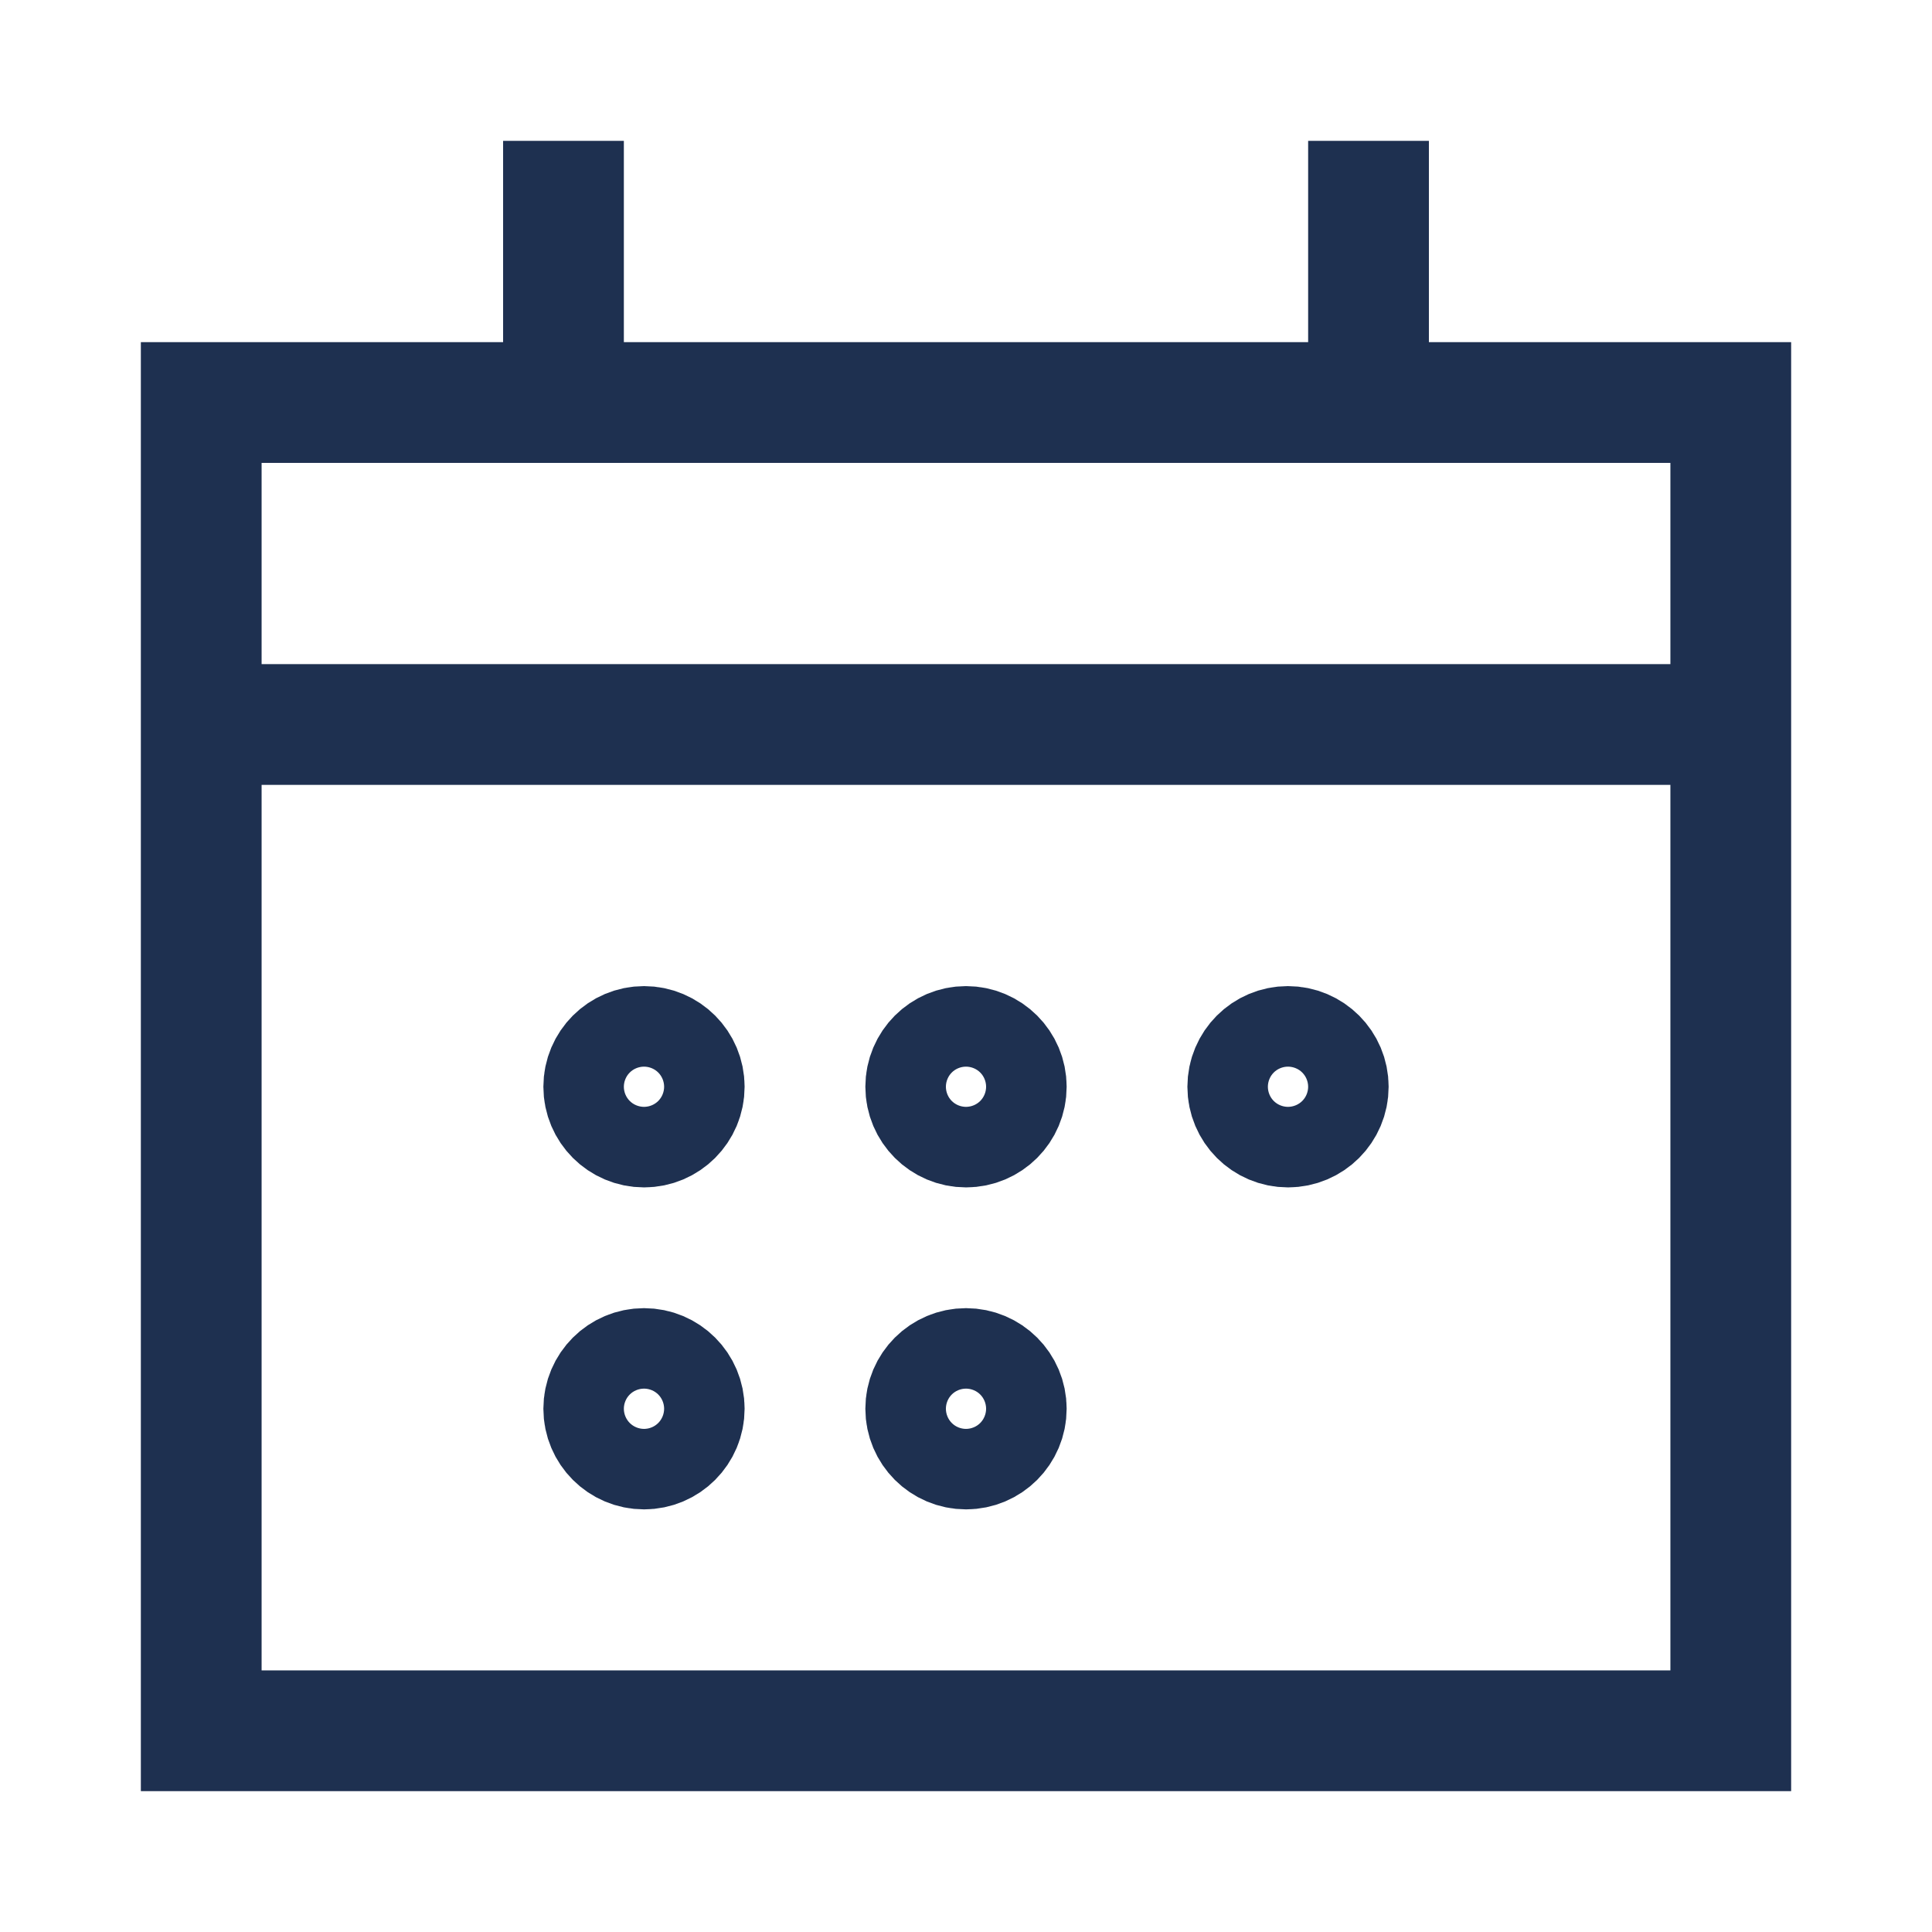 <?xml version="1.0" encoding="utf-8"?>
<svg xmlns="http://www.w3.org/2000/svg" fill="none" height="100%" overflow="visible" preserveAspectRatio="none" style="display: block;" viewBox="0 0 32 32" width="100%">
<g id="C">
<path d="M11.333 18C11.333 18.368 11.035 18.667 10.667 18.667C10.299 18.667 10 18.368 10 18C10 17.632 10.299 17.333 10.667 17.333C11.035 17.333 11.333 17.632 11.333 18Z" id="Vector" stroke="#1E3050" stroke-width="2"/>
<path d="M16.667 18C16.667 18.368 16.368 18.667 16 18.667C15.632 18.667 15.333 18.368 15.333 18C15.333 17.632 15.632 17.333 16 17.333C16.368 17.333 16.667 17.632 16.667 18Z" id="Vector_2" stroke="#1E3050" stroke-width="2"/>
<path d="M11.333 23.333C11.333 23.701 11.035 24 10.667 24C10.299 24 10 23.701 10 23.333C10 22.965 10.299 22.667 10.667 22.667C11.035 22.667 11.333 22.965 11.333 23.333Z" id="Vector_3" stroke="#1E3050" stroke-width="2"/>
<path d="M16.667 23.333C16.667 23.701 16.368 24 16 24C15.632 24 15.333 23.701 15.333 23.333C15.333 22.965 15.632 22.667 16 22.667C16.368 22.667 16.667 22.965 16.667 23.333Z" id="Vector_4" stroke="#1E3050" stroke-width="2"/>
<path d="M22 18C22 18.368 21.701 18.667 21.333 18.667C20.965 18.667 20.667 18.368 20.667 18C20.667 17.632 20.965 17.333 21.333 17.333C21.701 17.333 22 17.632 22 18Z" id="Vector_5" stroke="#1E3050" stroke-width="2"/>
<path d="M3.333 12H28.667" id="Vector_6" stroke="#1E3050" stroke-width="2"/>
<path d="M3.333 6.667H28.667V28.667H3.333V6.667Z" id="Vector_7" stroke="#1E3050" stroke-width="2"/>
<path d="M22.667 6.667V3.333" id="Vector_8" stroke="#1E3050" stroke-linecap="square" stroke-width="2"/>
<path d="M9.333 6.667V3.333" id="Vector_9" stroke="#1E3050" stroke-linecap="square" stroke-width="2"/>
</g>
</svg>